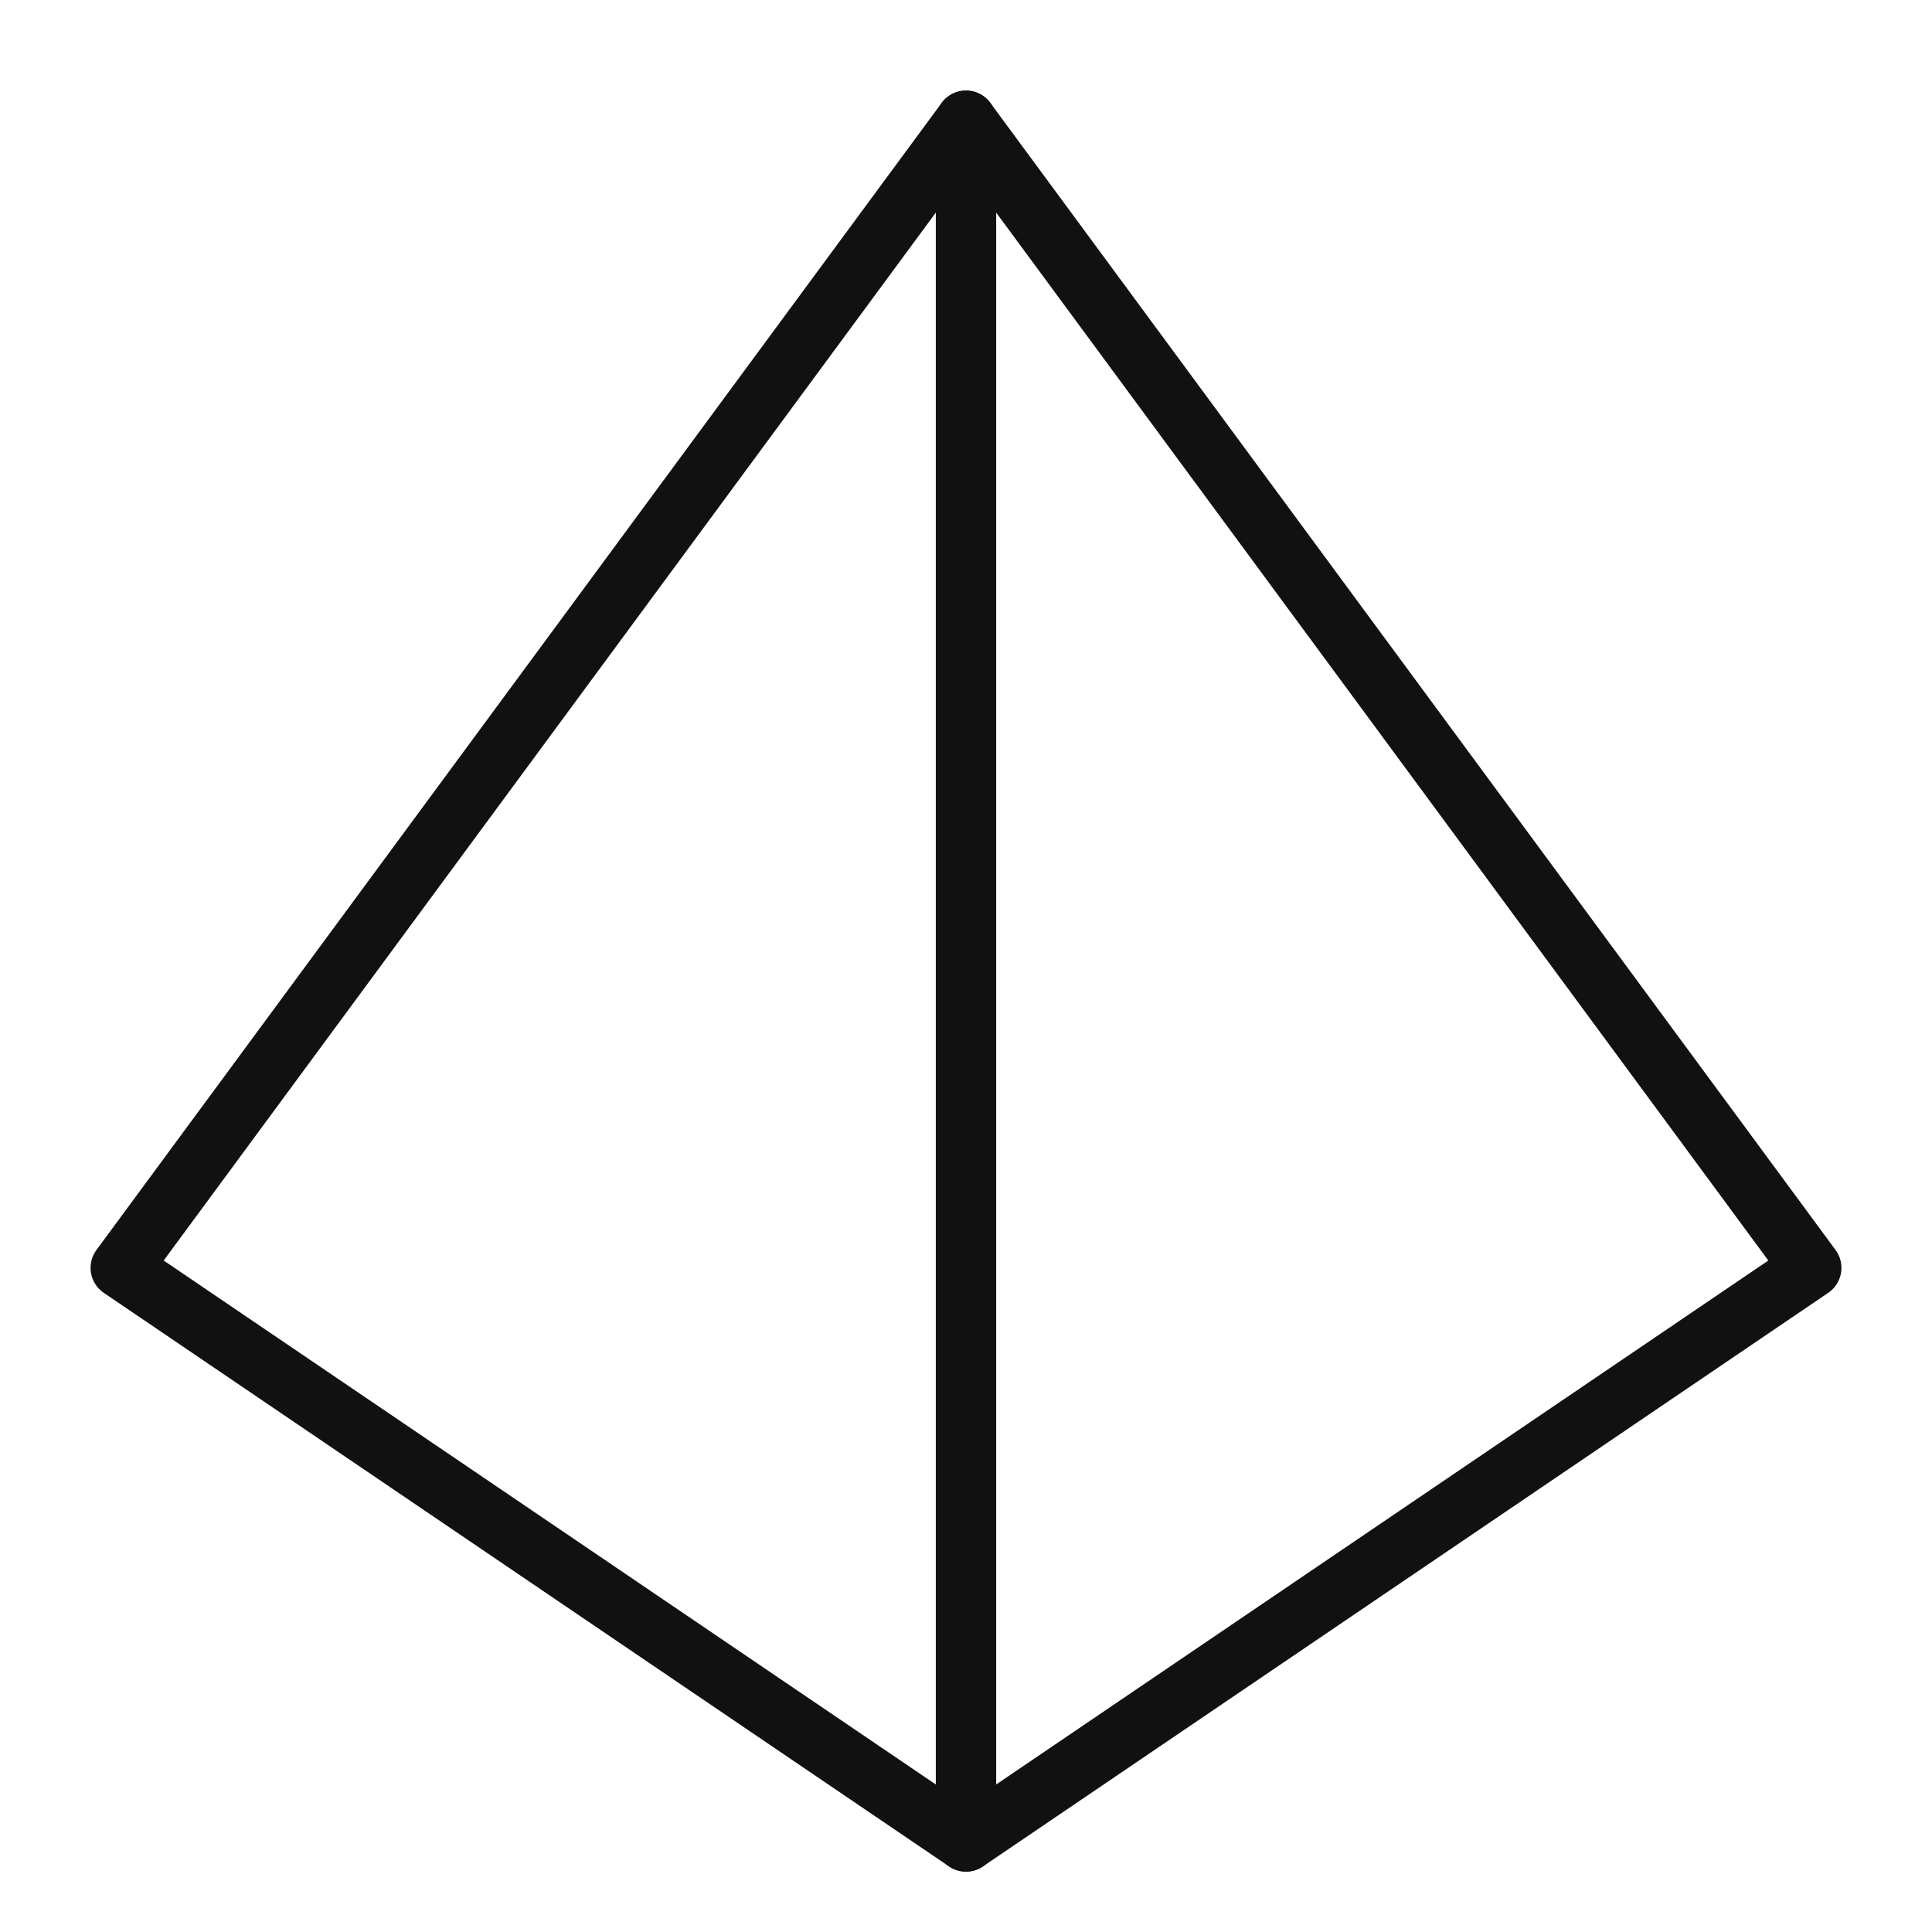 <svg xmlns="http://www.w3.org/2000/svg" viewBox="0 0 64 64" width="64" height="64"><g class="nc-icon-wrapper" stroke-linecap="round" stroke-linejoin="round" stroke-width="2" fill="#111111" stroke="#111111"><line data-cap="butt" data-color="color-2" fill="none" stroke-miterlimit="10" x1="32" y1="4" x2="32" y2="61"></line> <polygon fill="none" stroke="#111111" stroke-miterlimit="10" points="4,42 32,61 60,42 32,4 "></polygon></g></svg>